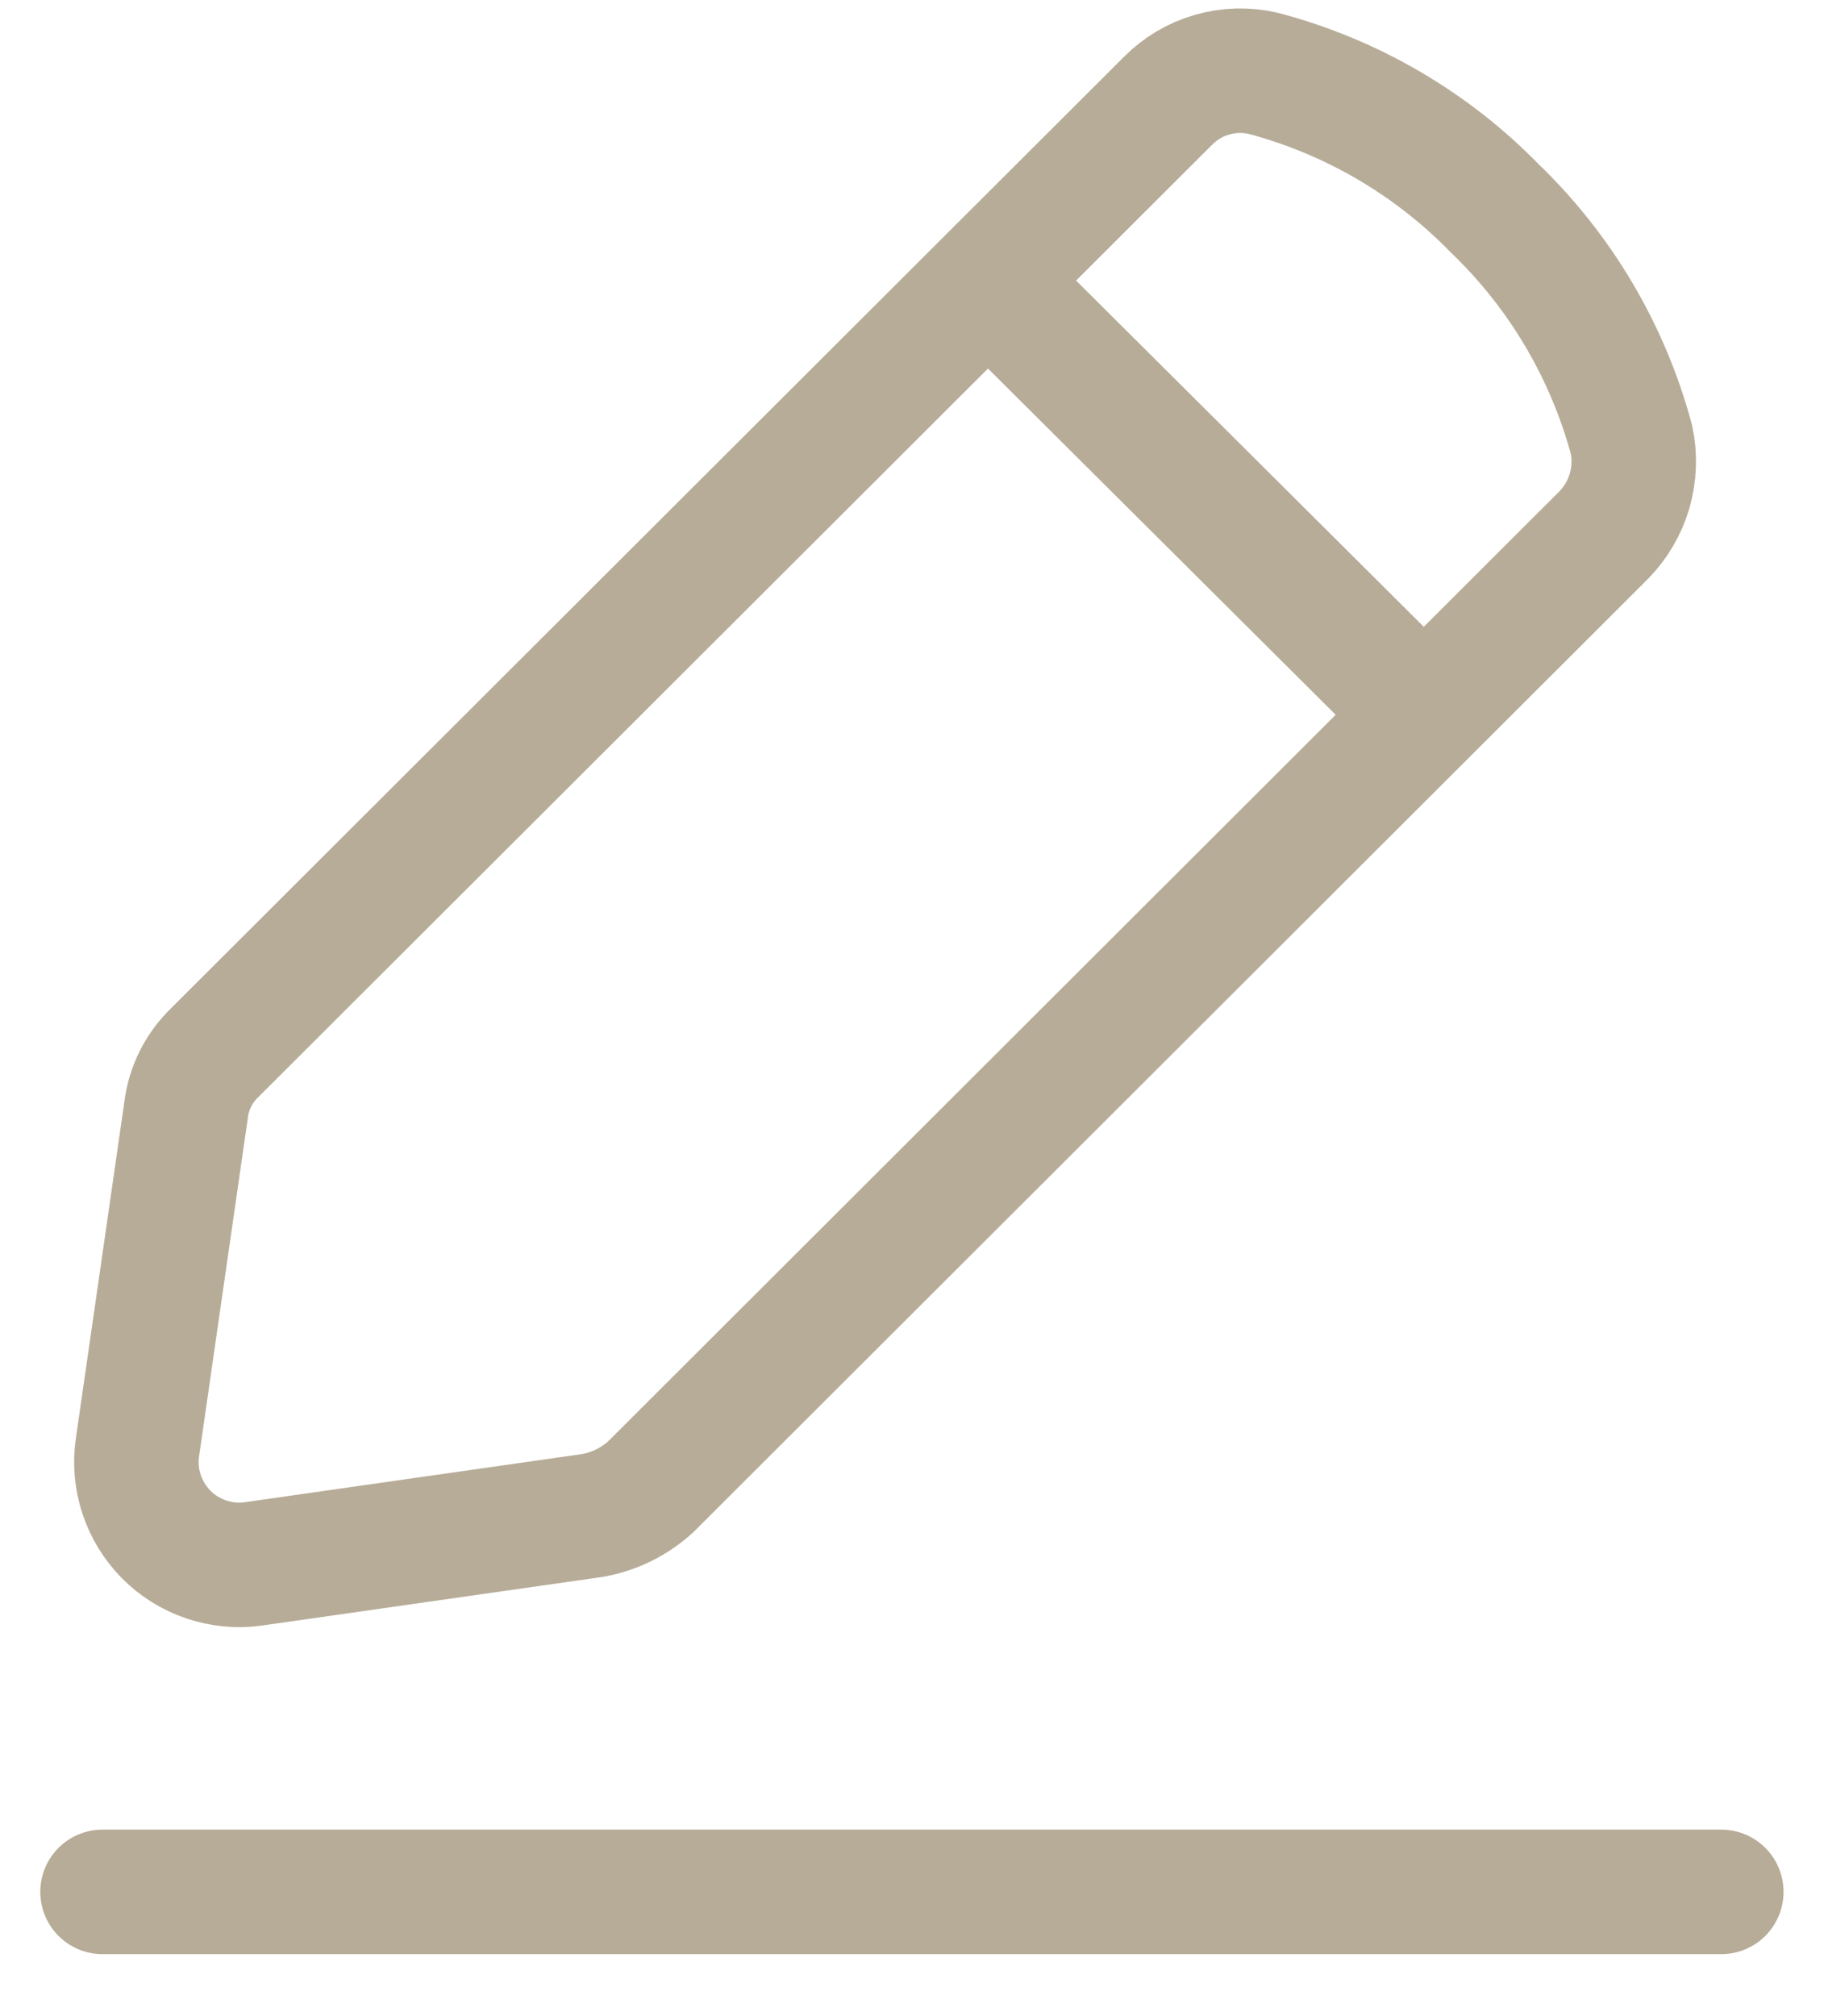 <svg width="19" height="21" viewBox="0 0 19 21" fill="none" xmlns="http://www.w3.org/2000/svg">
<path d="M10.297 2.929L14.826 7.439M1.068 19.706H17.93M1.432 15.076L1.938 11.564C1.965 11.335 2.072 11.122 2.239 10.962L12.164 1.053C12.292 0.923 12.451 0.828 12.626 0.778C12.801 0.727 12.986 0.723 13.163 0.765C14.079 1.008 14.912 1.494 15.572 2.172C16.256 2.83 16.747 3.662 16.994 4.577C17.032 4.755 17.025 4.938 16.975 5.113C16.924 5.287 16.831 5.446 16.704 5.575L6.78 15.485C6.609 15.642 6.396 15.747 6.166 15.786L2.636 16.29C2.472 16.313 2.305 16.296 2.148 16.243C1.991 16.19 1.848 16.101 1.731 15.983C1.615 15.865 1.527 15.722 1.475 15.565C1.423 15.408 1.408 15.24 1.432 15.076Z" stroke="#B7AC98" stroke-width="1.297" stroke-linecap="round" stroke-linejoin="round"/>
</svg>

